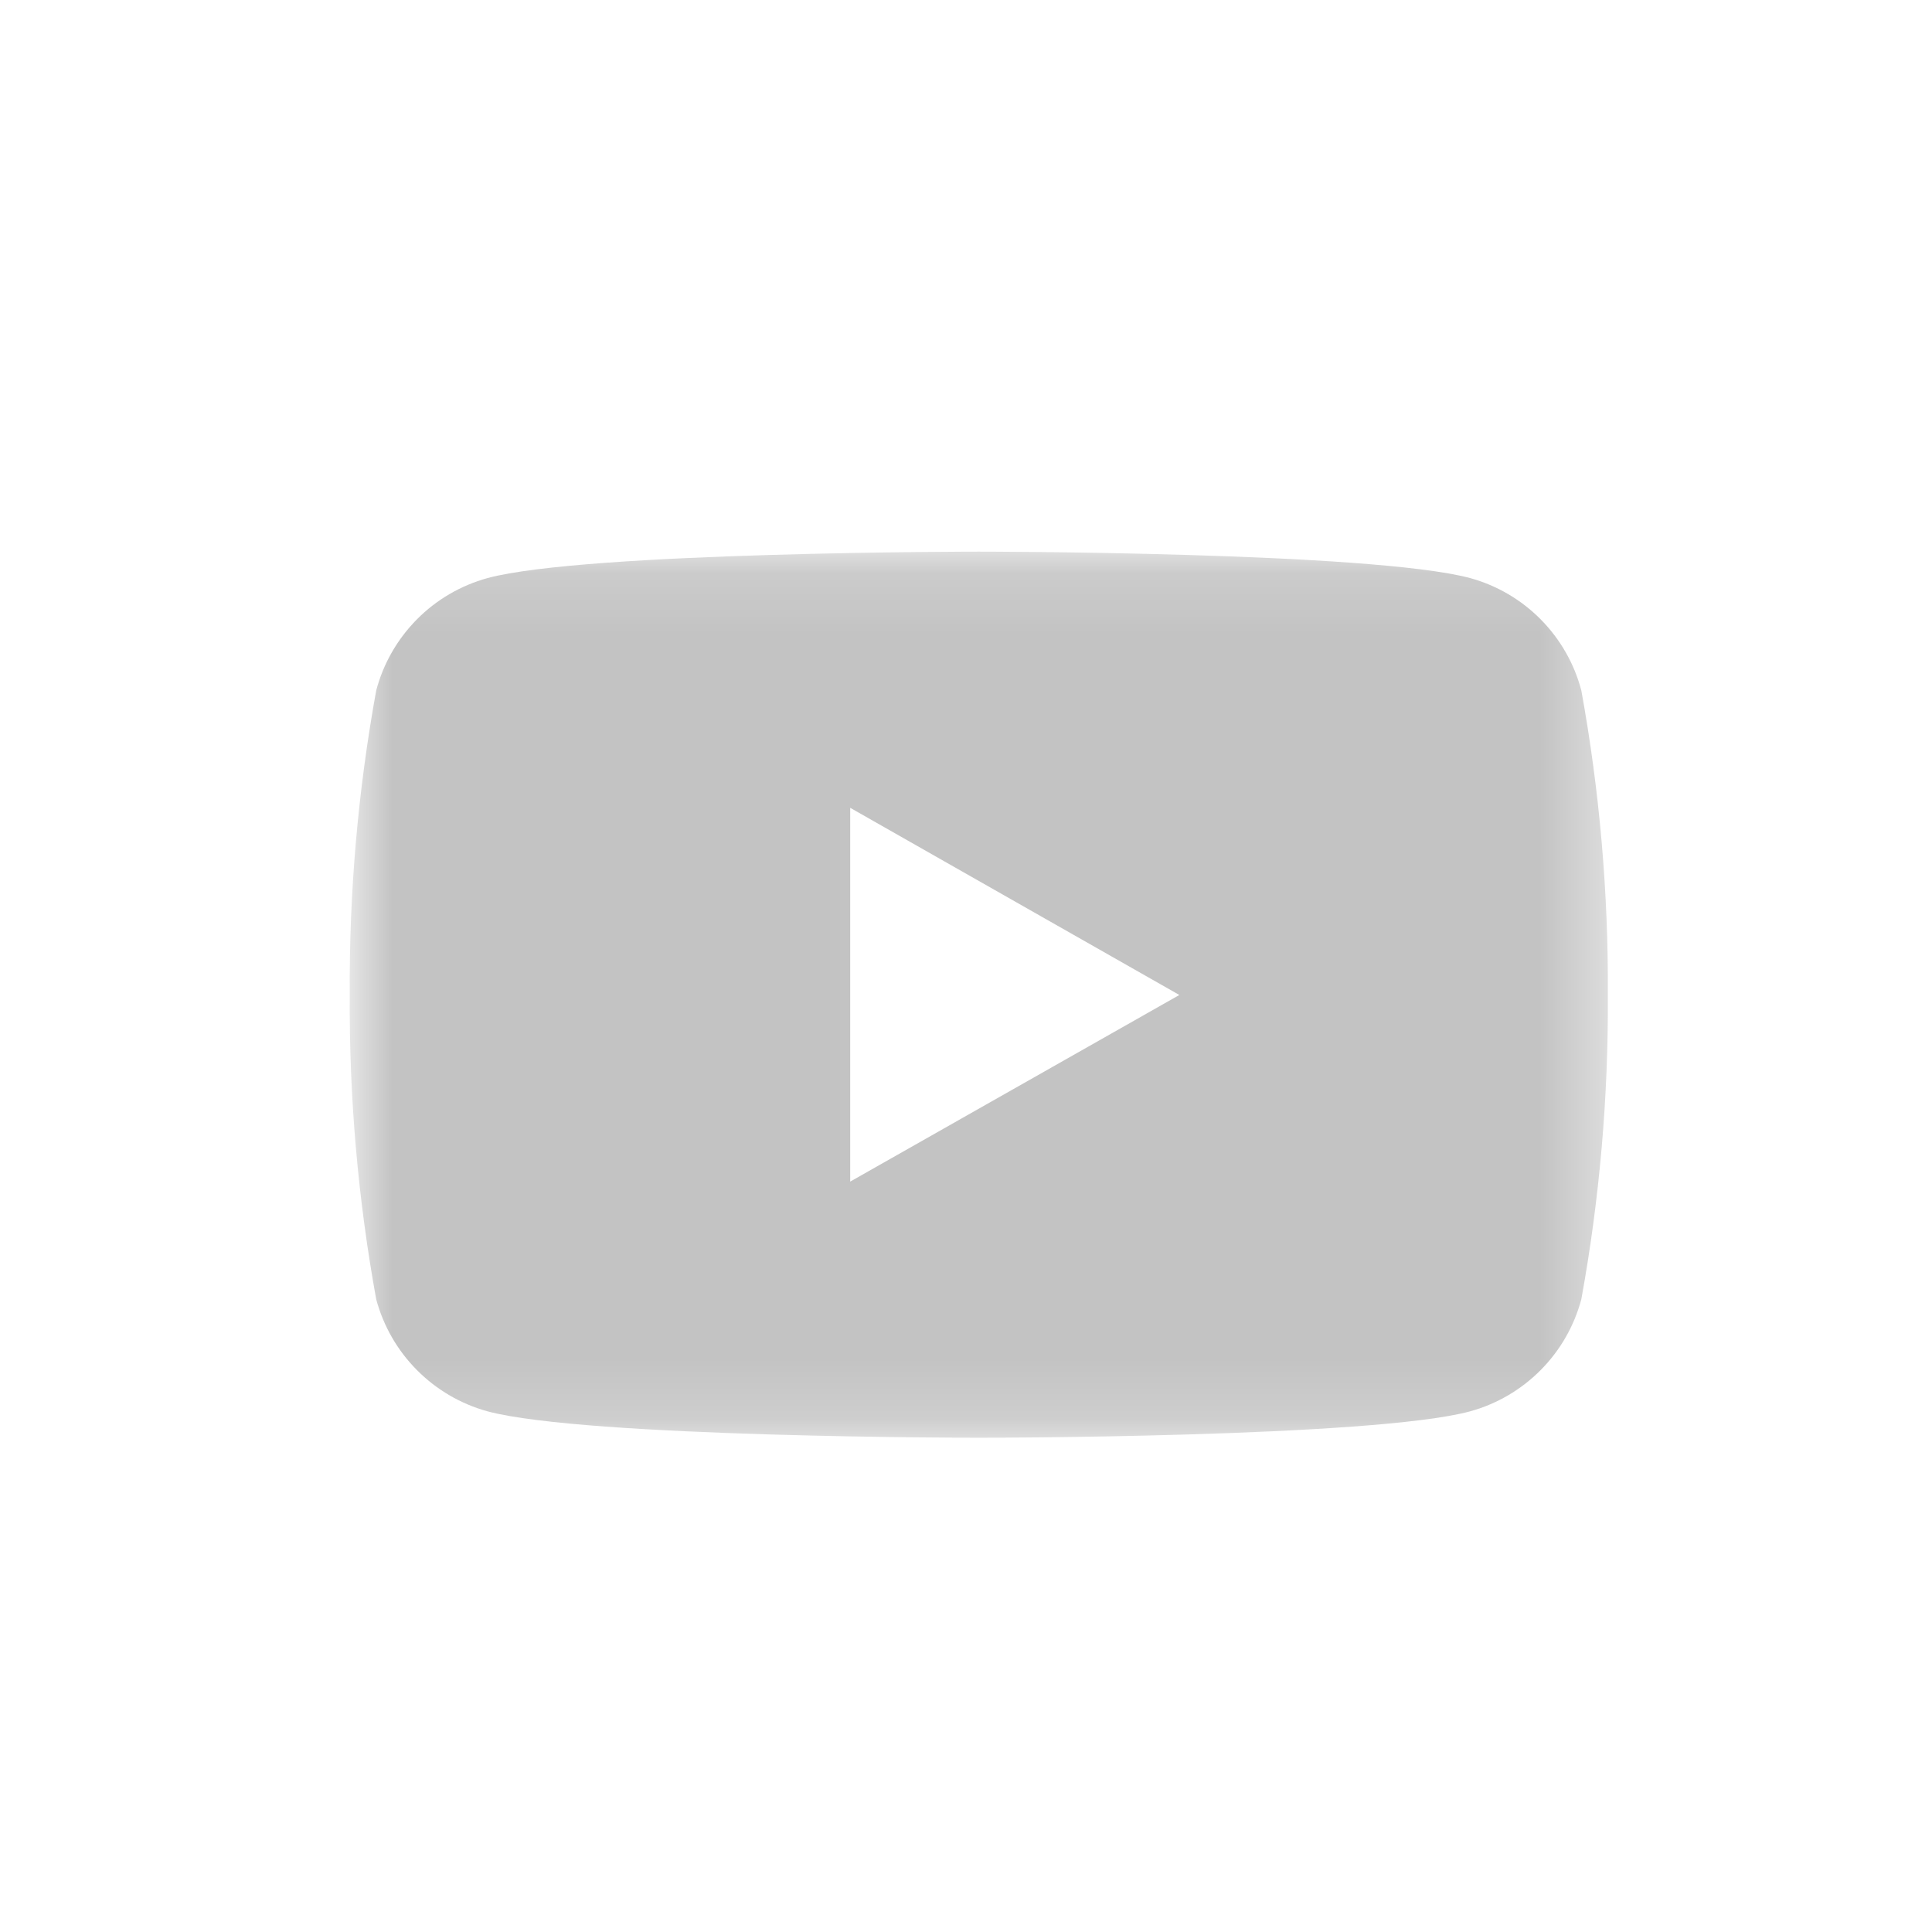 <svg width="32" height="32" viewBox="0 0 32 32" fill="none" xmlns="http://www.w3.org/2000/svg">
<mask id="mask0_226_6098" style="mask-type:luminance" maskUnits="userSpaceOnUse" x="5" y="9" width="22" height="15">
<path d="M26.632 9.137H5.793V23.815H26.632V9.137Z" fill="white"/>
</mask>
<g mask="url(#mask0_226_6098)">
<path d="M26.192 11.437C26.075 10.992 25.843 10.587 25.52 10.26C25.197 9.933 24.794 9.697 24.351 9.575C22.721 9.137 16.212 9.137 16.212 9.137C16.212 9.137 9.693 9.137 8.074 9.575C7.631 9.697 7.227 9.933 6.904 10.26C6.581 10.587 6.348 10.992 6.231 11.437C5.929 13.099 5.782 14.786 5.793 16.476C5.782 18.167 5.928 19.855 6.231 21.519C6.349 21.962 6.582 22.367 6.905 22.692C7.228 23.018 7.631 23.254 8.074 23.376C9.704 23.814 16.212 23.814 16.212 23.814C16.212 23.814 22.735 23.814 24.351 23.376C24.793 23.254 25.196 23.018 25.519 22.692C25.842 22.367 26.074 21.962 26.192 21.519C26.495 19.855 26.641 18.167 26.631 16.476C26.641 14.786 26.494 13.099 26.192 11.437ZM14.082 19.571V13.38L19.534 16.48L14.082 19.571Z" fill="#C3C3C3"/>
</g>
</svg>
